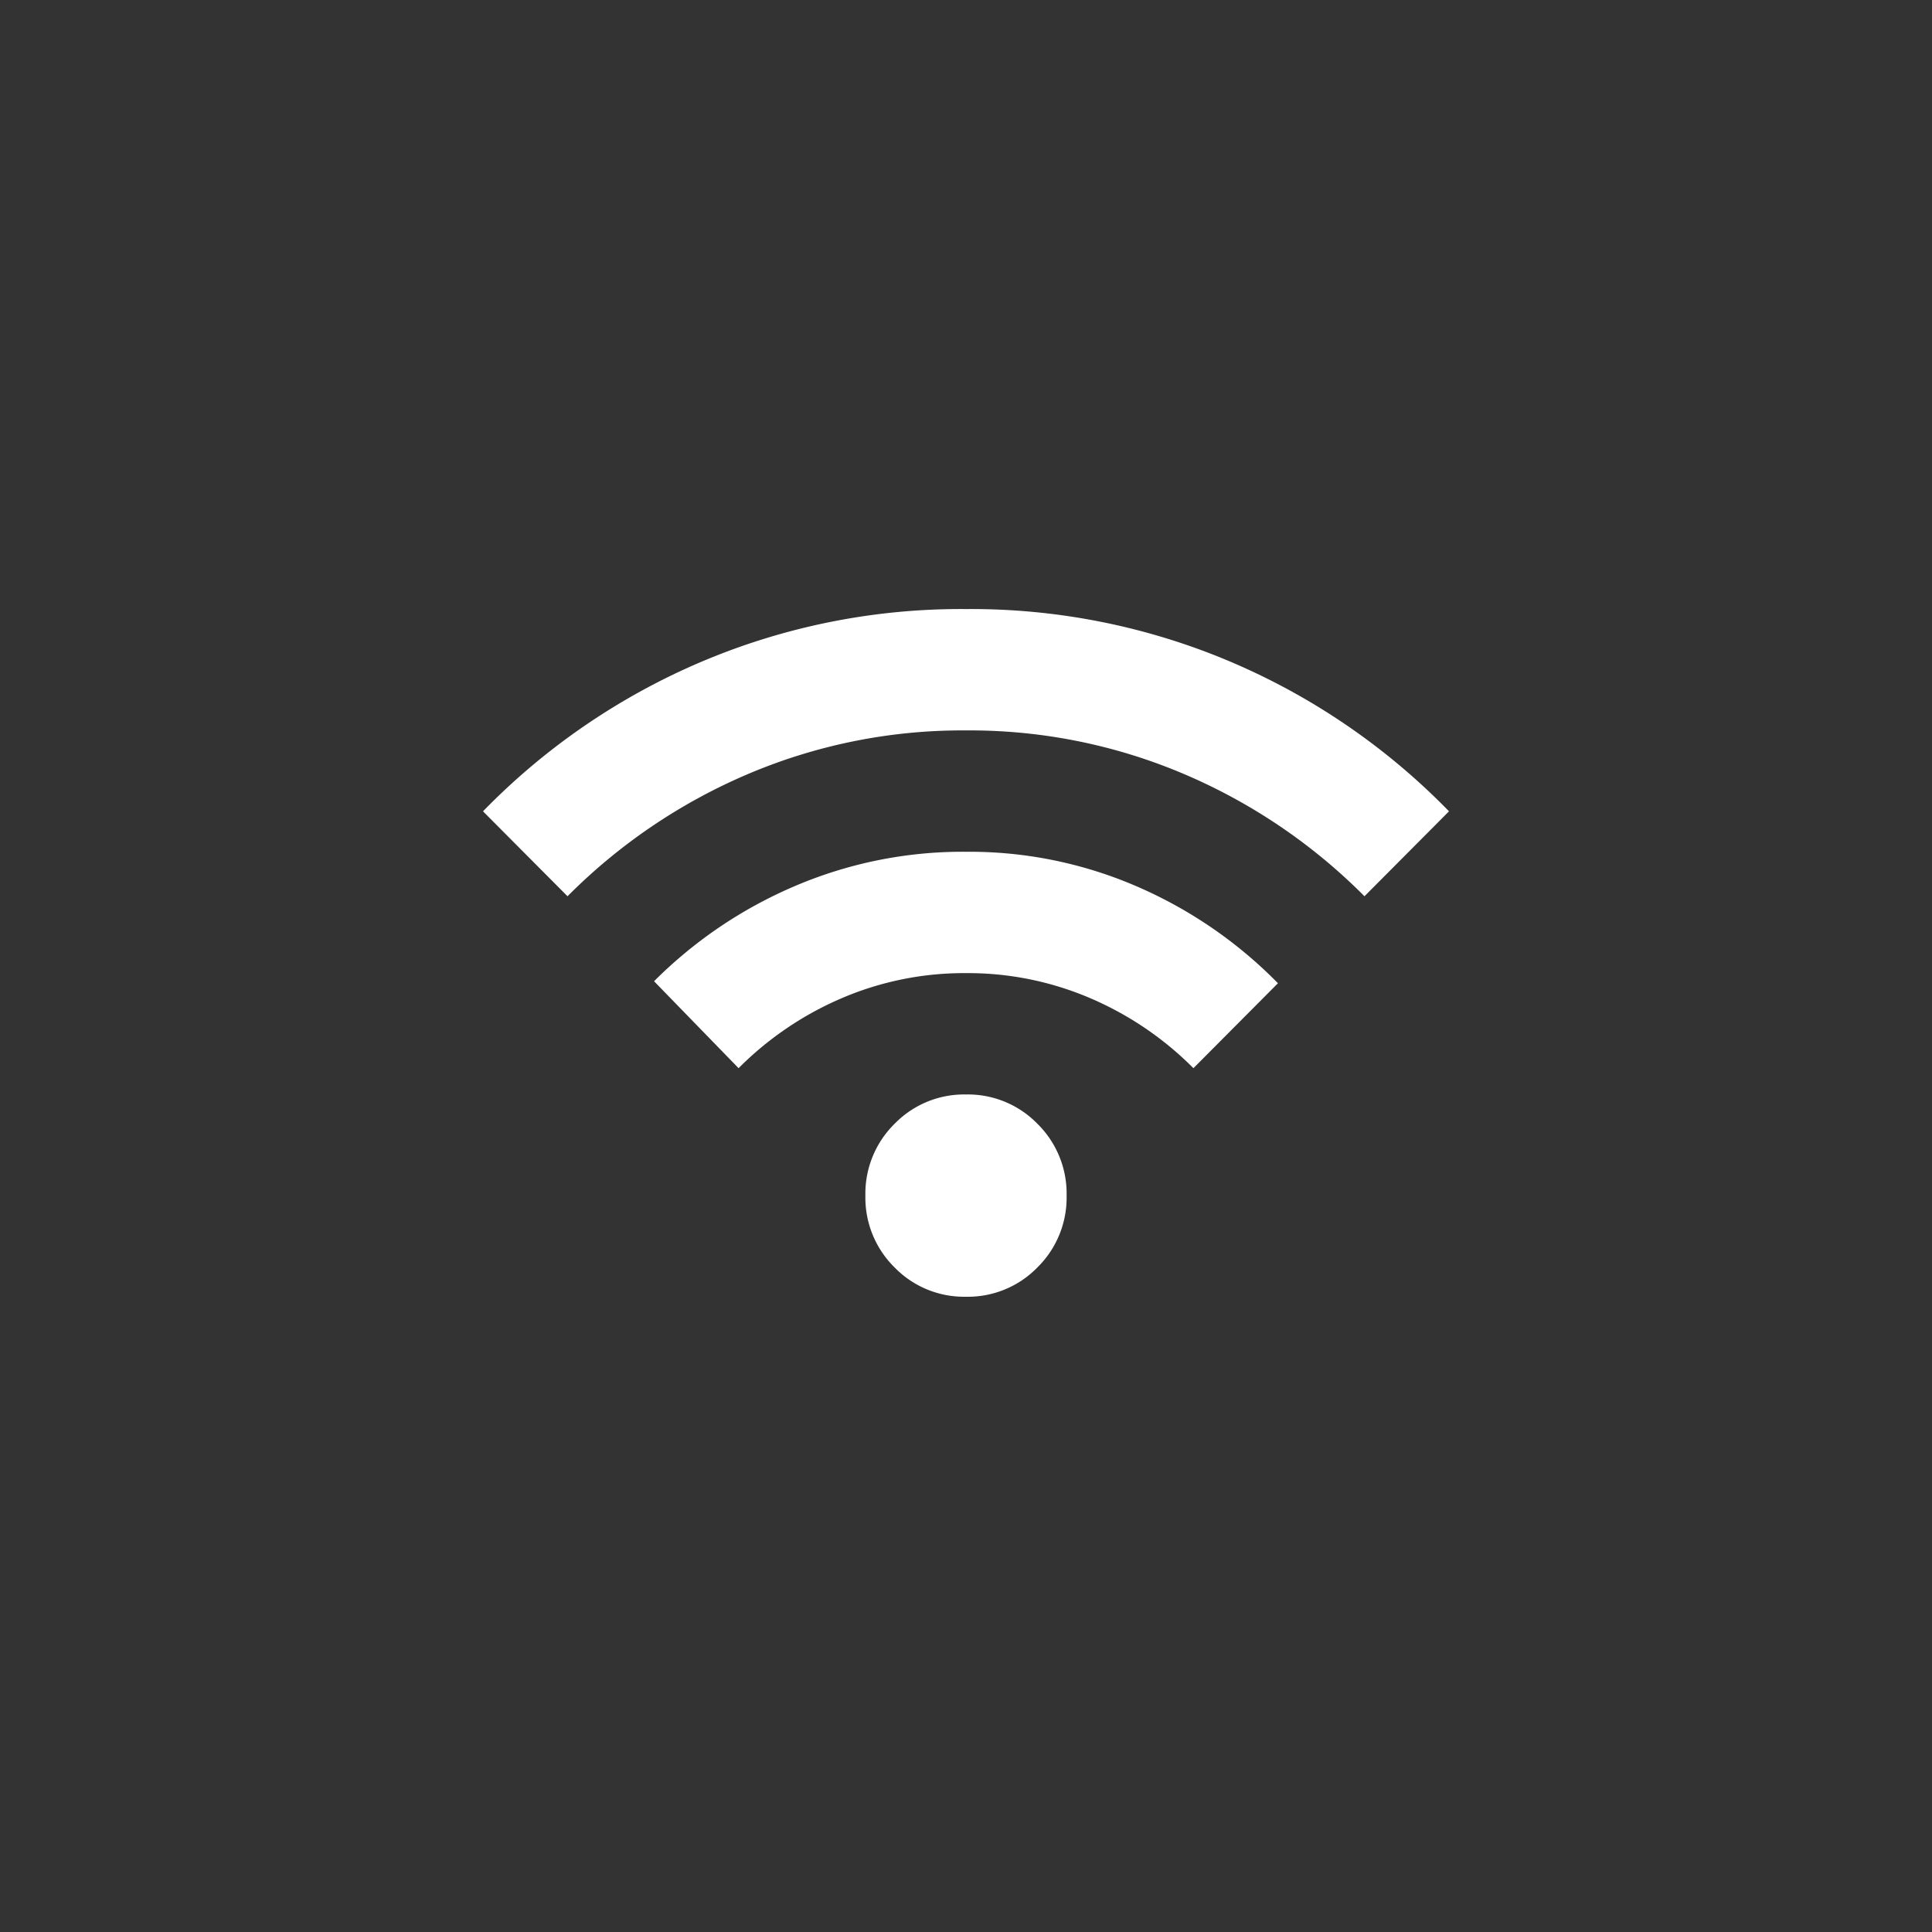 <svg xmlns="http://www.w3.org/2000/svg" width="80" height="80" viewBox="0 0 80 80"><rect x="0" y="0" width="80" height="80" fill="#333333" stroke="none"/><g transform="translate(1241 19207)"><circle cx="40" cy="40" r="40" transform="translate(-1241 -19207)" fill="none"/><g transform="translate(-1221.367 -19187.725)"><path d="M20-771.525a4.014,4.014,0,0,1-2.958-1.214,4.054,4.054,0,0,1-1.208-2.973,4.054,4.054,0,0,1,1.208-2.973A4.014,4.014,0,0,1,20-779.9a4.014,4.014,0,0,1,2.958,1.214,4.054,4.054,0,0,1,1.208,2.973,4.054,4.054,0,0,1-1.208,2.973A4.014,4.014,0,0,1,20-771.525Zm-9.417-9.464-3.5-3.6a18.469,18.469,0,0,1,5.771-3.915A17.679,17.679,0,0,1,20-789.95a17.459,17.459,0,0,1,7.146,1.466,18.4,18.4,0,0,1,5.771,3.978l-3.5,3.517a13.517,13.517,0,0,0-4.25-2.889A12.856,12.856,0,0,0,20-784.925a12.856,12.856,0,0,0-5.167,1.047A13.517,13.517,0,0,0,10.583-780.989ZM3.5-788.108,0-791.625a27.789,27.789,0,0,1,8.958-6.156A27.483,27.483,0,0,1,20-800a27.483,27.483,0,0,1,11.042,2.219A27.789,27.789,0,0,1,40-791.625l-3.5,3.517a23.509,23.509,0,0,0-7.438-5.046A22.664,22.664,0,0,0,20-794.975a22.664,22.664,0,0,0-9.062,1.821A23.509,23.509,0,0,0,3.5-788.108Z" transform="translate(0.367 805.945)" fill="#fff"/><rect width="39.589" height="40" transform="translate(0.707 0.725)" fill="none"/></g></g></svg>